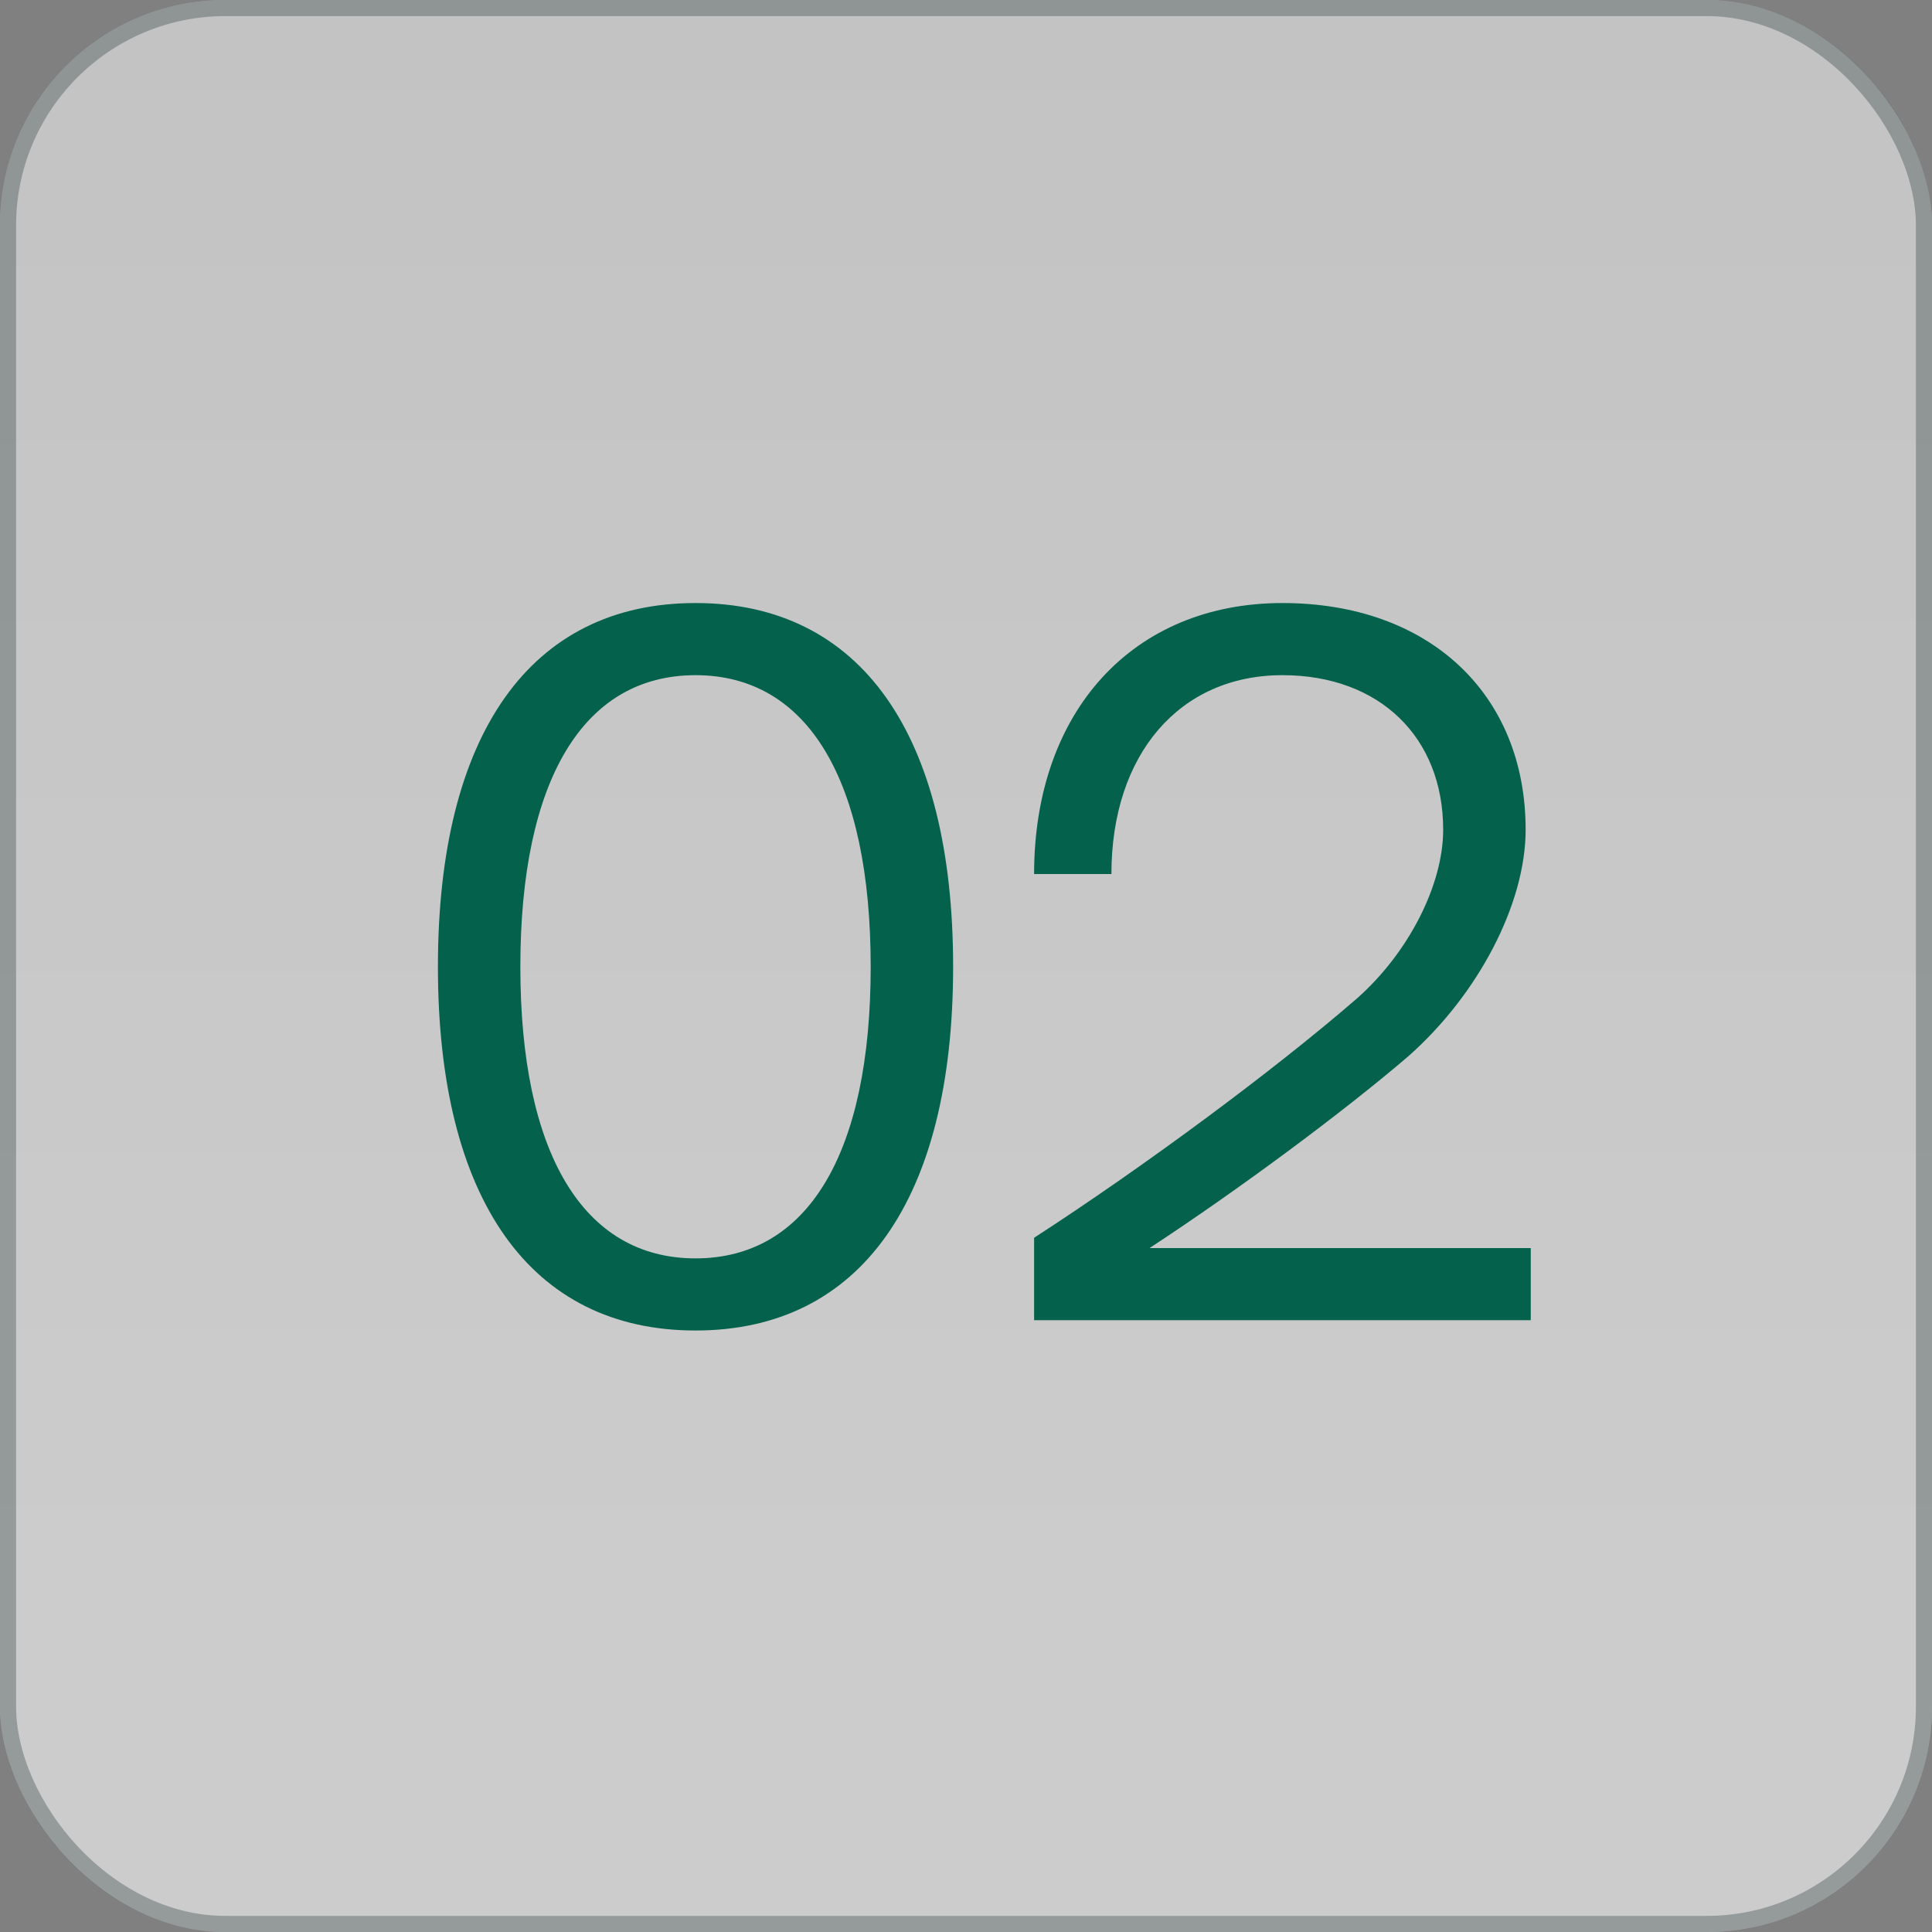 <svg width="60" height="60" viewBox="0 0 60 60" fill="none" xmlns="http://www.w3.org/2000/svg">
<rect x="0" y="0" width="60" height="60" fill="#808080" stroke="none"/>
<rect width="60" height="60" rx="7" fill="url(#paint0_linear_1073_16)" fill-opacity="0.6"/>
<rect x="0.25" y="0.25" width="59.5" height="59.5" rx="6.75" stroke="#142828" stroke-opacity="0.3" stroke-width="0.5"/>
<path d="M21.6 41.32C16.48 41.32 13.6 37.256 13.6 30.024C13.6 22.792 16.48 18.728 21.6 18.728C26.72 18.728 29.6 22.792 29.6 30.024C29.6 37.256 26.72 41.32 21.6 41.32ZM21.6 39.08C25.088 39.08 27.04 35.816 27.04 30.024C27.04 24.232 25.088 20.968 21.6 20.968C18.112 20.968 16.16 24.232 16.16 30.024C16.16 35.816 18.112 39.08 21.6 39.08ZM32.115 41V38.44C35.475 36.264 39.508 33.288 42.132 31.016C43.731 29.608 44.819 27.496 44.819 25.768C44.819 22.888 42.836 20.968 39.828 20.968C36.627 20.968 34.516 23.432 34.516 27.144H32.115C32.115 22.088 35.188 18.728 39.828 18.728C44.371 18.728 47.38 21.544 47.38 25.768C47.38 28.072 45.907 30.888 43.731 32.808C41.715 34.536 38.483 36.936 35.7 38.76H47.539V41H32.115Z" fill="#03614C"/>
<defs>
<linearGradient id="paint0_linear_1073_16" x1="30" y1="0" x2="30" y2="49.5" gradientUnits="userSpaceOnUse">
<stop stop-color="#F0F0F0"/>
<stop offset="1" stop-color="white"/>
</linearGradient>
</defs>
</svg>
